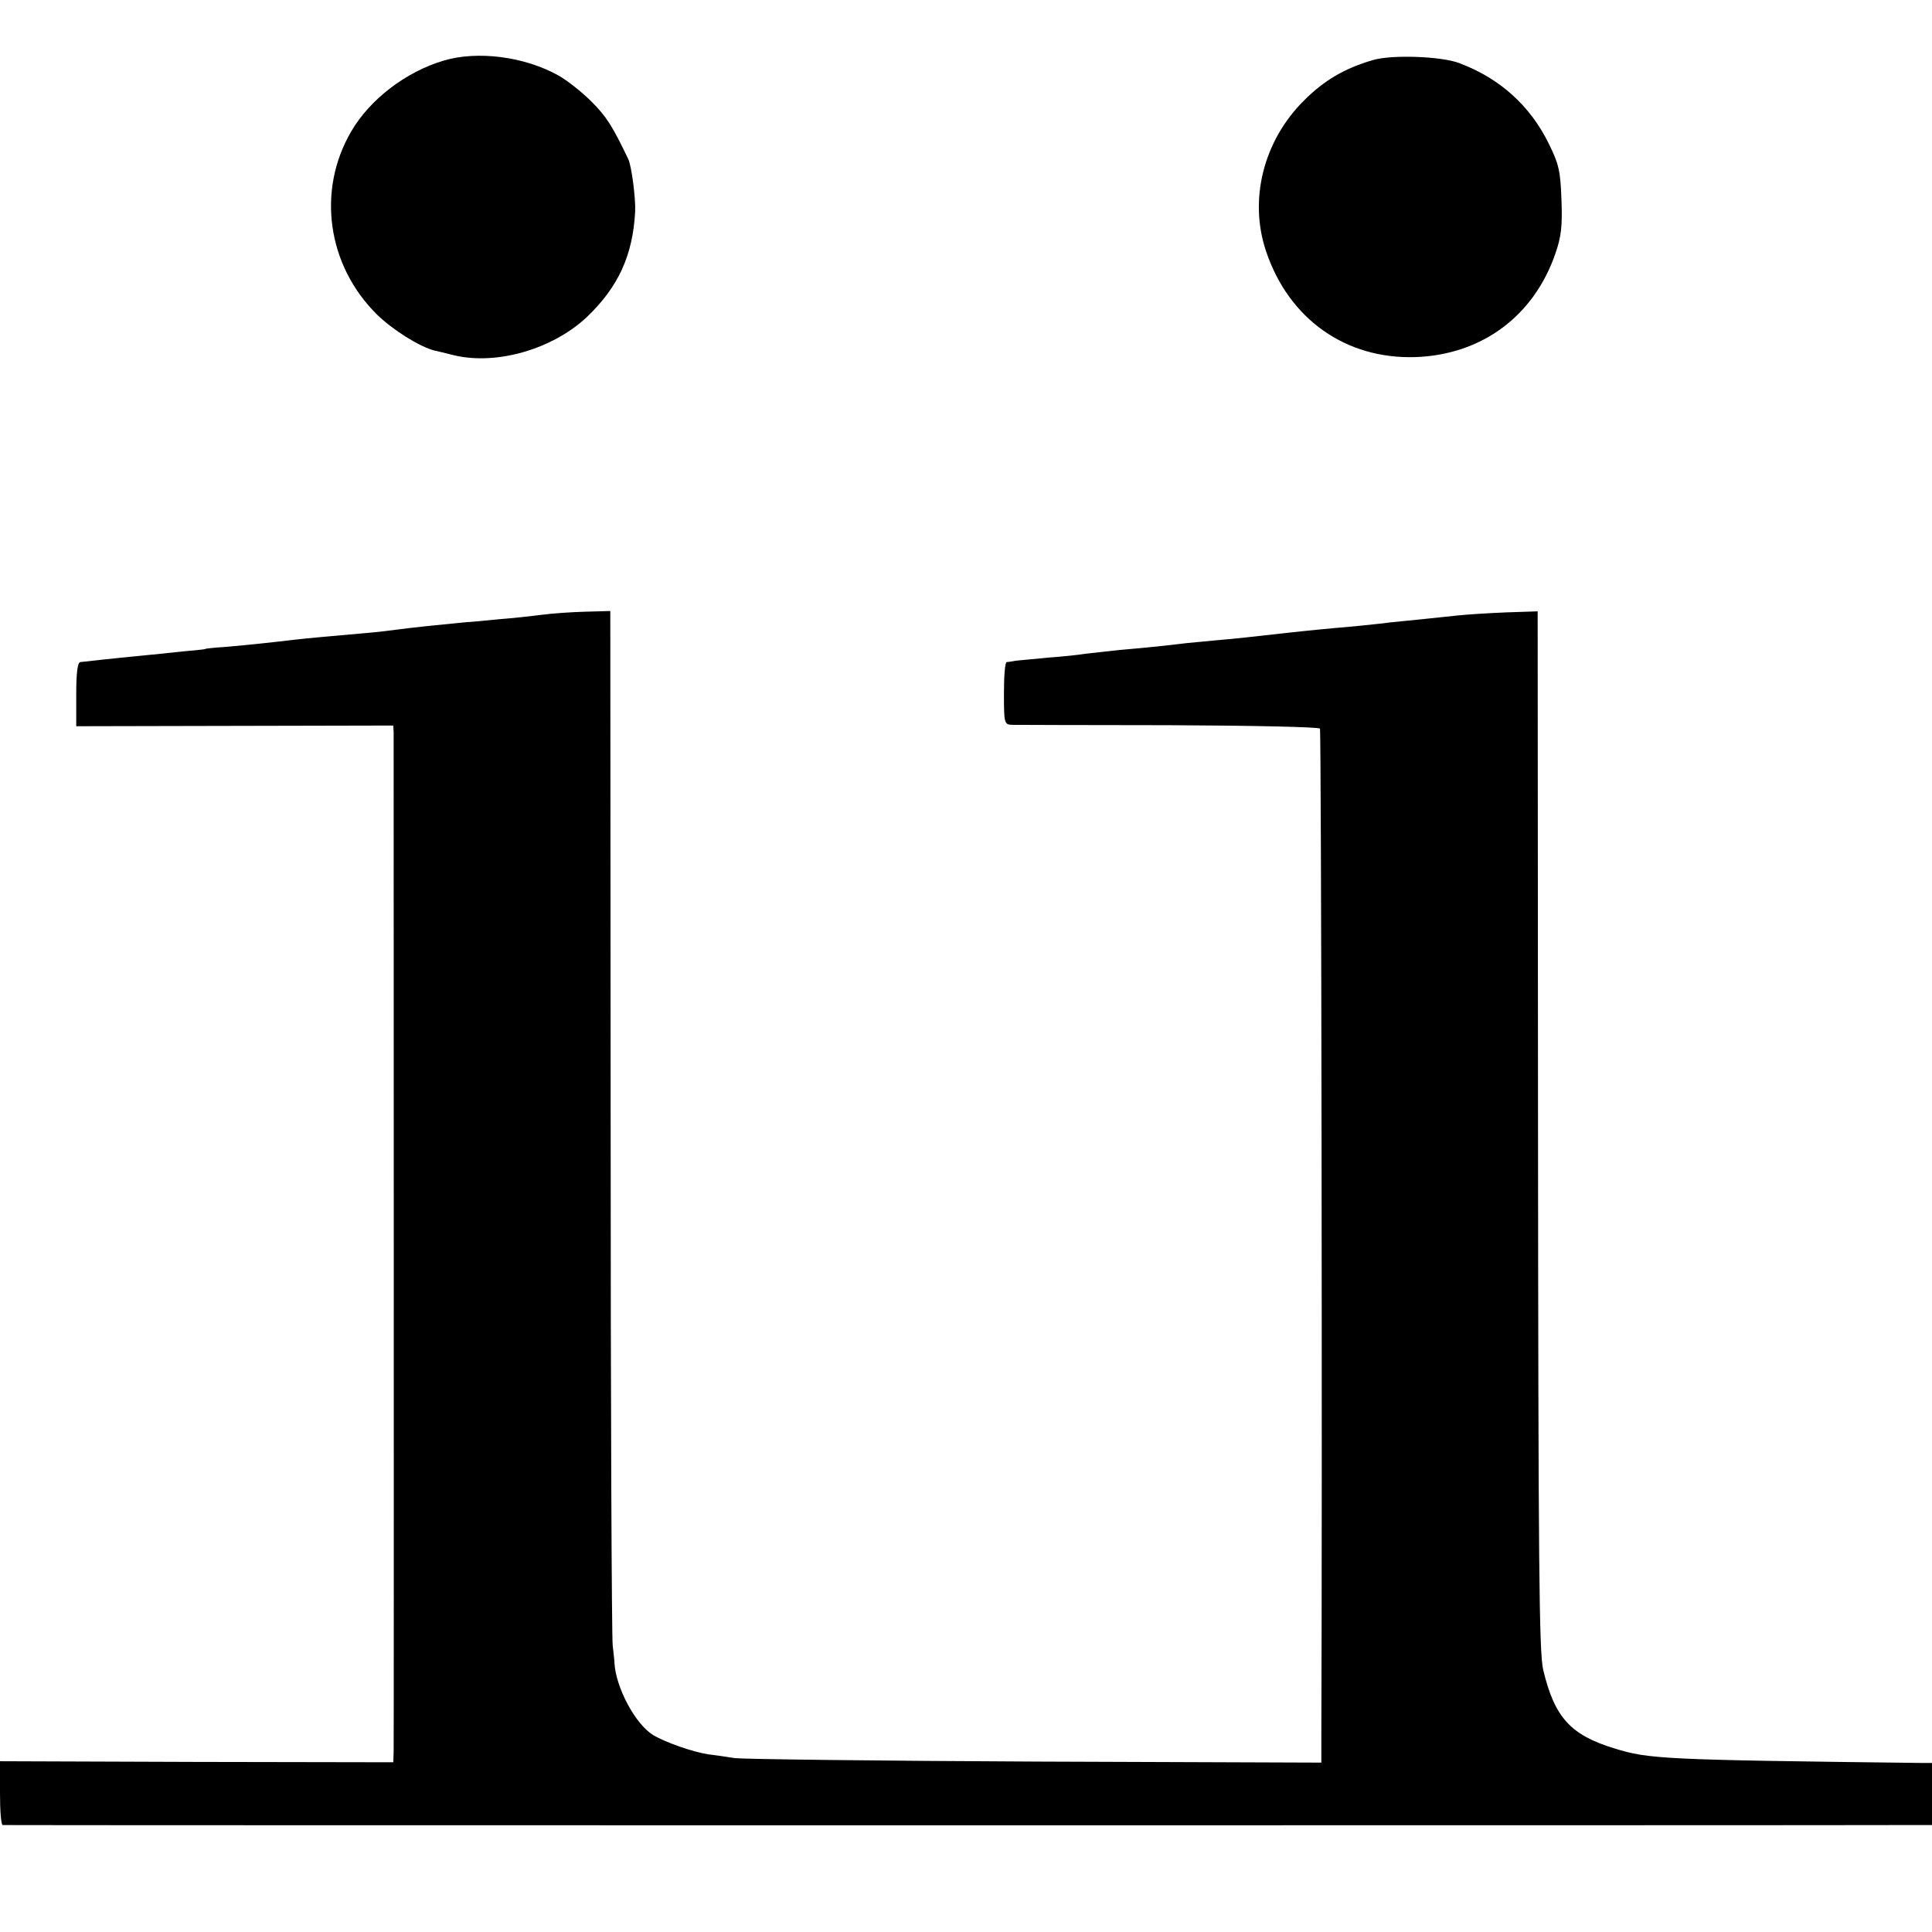 <?xml version="1.0" standalone="no"?>
<!DOCTYPE svg PUBLIC "-//W3C//DTD SVG 20010904//EN"
 "http://www.w3.org/TR/2001/REC-SVG-20010904/DTD/svg10.dtd">
<svg version="1.0" xmlns="http://www.w3.org/2000/svg"
 width="560pt" height="560pt" viewBox="0 0 560 560"
 preserveAspectRatio="xMidYMid meet">
<g transform="translate(0,560) scale(0.1,-0.1)"
fill="#000000" stroke="none">
<path d="M1285 5424 c-108 -32 -213 -112 -267 -205 -100 -171 -70 -388 75
-531 45 -44 123 -93 166 -104 9 -2 35 -8 58 -14 123 -29 285 18 384 111 91 87
133 178 140 305 2 37 -10 132 -20 153 -46 96 -63 123 -107 167 -27 27 -70 61
-95 75 -98 55 -235 73 -334 43z"/>
<path d="M3980 5426 c-83 -24 -142 -59 -200 -117 -118 -117 -161 -288 -110
-438 66 -196 231 -313 434 -306 191 7 343 119 405 302 16 46 20 78 17 153 -3
84 -7 103 -37 164 -54 110 -142 189 -259 233 -52 20 -196 25 -250 9z"/>
<path d="M1570 3818 c-30 -4 -86 -10 -125 -13 -38 -4 -83 -8 -100 -9 -16 -2
-61 -6 -100 -10 -38 -4 -81 -9 -95 -11 -14 -2 -54 -7 -90 -10 -102 -9 -160
-14 -204 -19 -93 -11 -144 -16 -201 -21 -33 -2 -60 -5 -60 -6 0 -1 -13 -2 -30
-4 -16 -1 -61 -6 -100 -10 -38 -4 -92 -9 -120 -12 -27 -3 -61 -6 -75 -8 -14
-2 -30 -3 -37 -4 -8 -1 -12 -29 -12 -93 l0 -93 459 1 460 1 1 -21 c0 -29 1
-2914 0 -2953 l-1 -31 -570 1 -570 2 0 -92 c0 -51 3 -93 8 -93 10 -1 5394 -1
5505 0 l87 0 0 90 0 90 -32 0 c-746 9 -788 11 -888 42 -128 39 -174 90 -207
228 -12 52 -14 306 -15 1612 l-1 1456 -91 -3 c-50 -2 -113 -6 -141 -9 -27 -3
-75 -8 -105 -11 -30 -3 -71 -7 -90 -9 -19 -3 -64 -7 -100 -11 -71 -6 -143 -13
-205 -20 -88 -10 -152 -17 -190 -20 -22 -2 -65 -6 -95 -9 -66 -8 -103 -12
-195 -20 -38 -4 -83 -9 -100 -11 -16 -3 -64 -8 -105 -11 -41 -4 -84 -8 -95 -9
-11 -2 -23 -4 -27 -4 -5 -1 -8 -41 -8 -91 0 -86 1 -90 23 -91 12 0 217 -1 455
-1 238 -1 435 -5 438 -10 4 -6 7 -2205 4 -2905 l0 -92 -827 3 c-456 2 -848 7
-873 10 -25 4 -59 9 -77 11 -45 7 -123 34 -160 56 -52 32 -108 138 -112 209 0
8 -3 31 -5 50 -3 19 -6 702 -6 1517 l-1 1482 -72 -2 c-40 -1 -97 -5 -127 -9z"/>
</g>
</svg>
